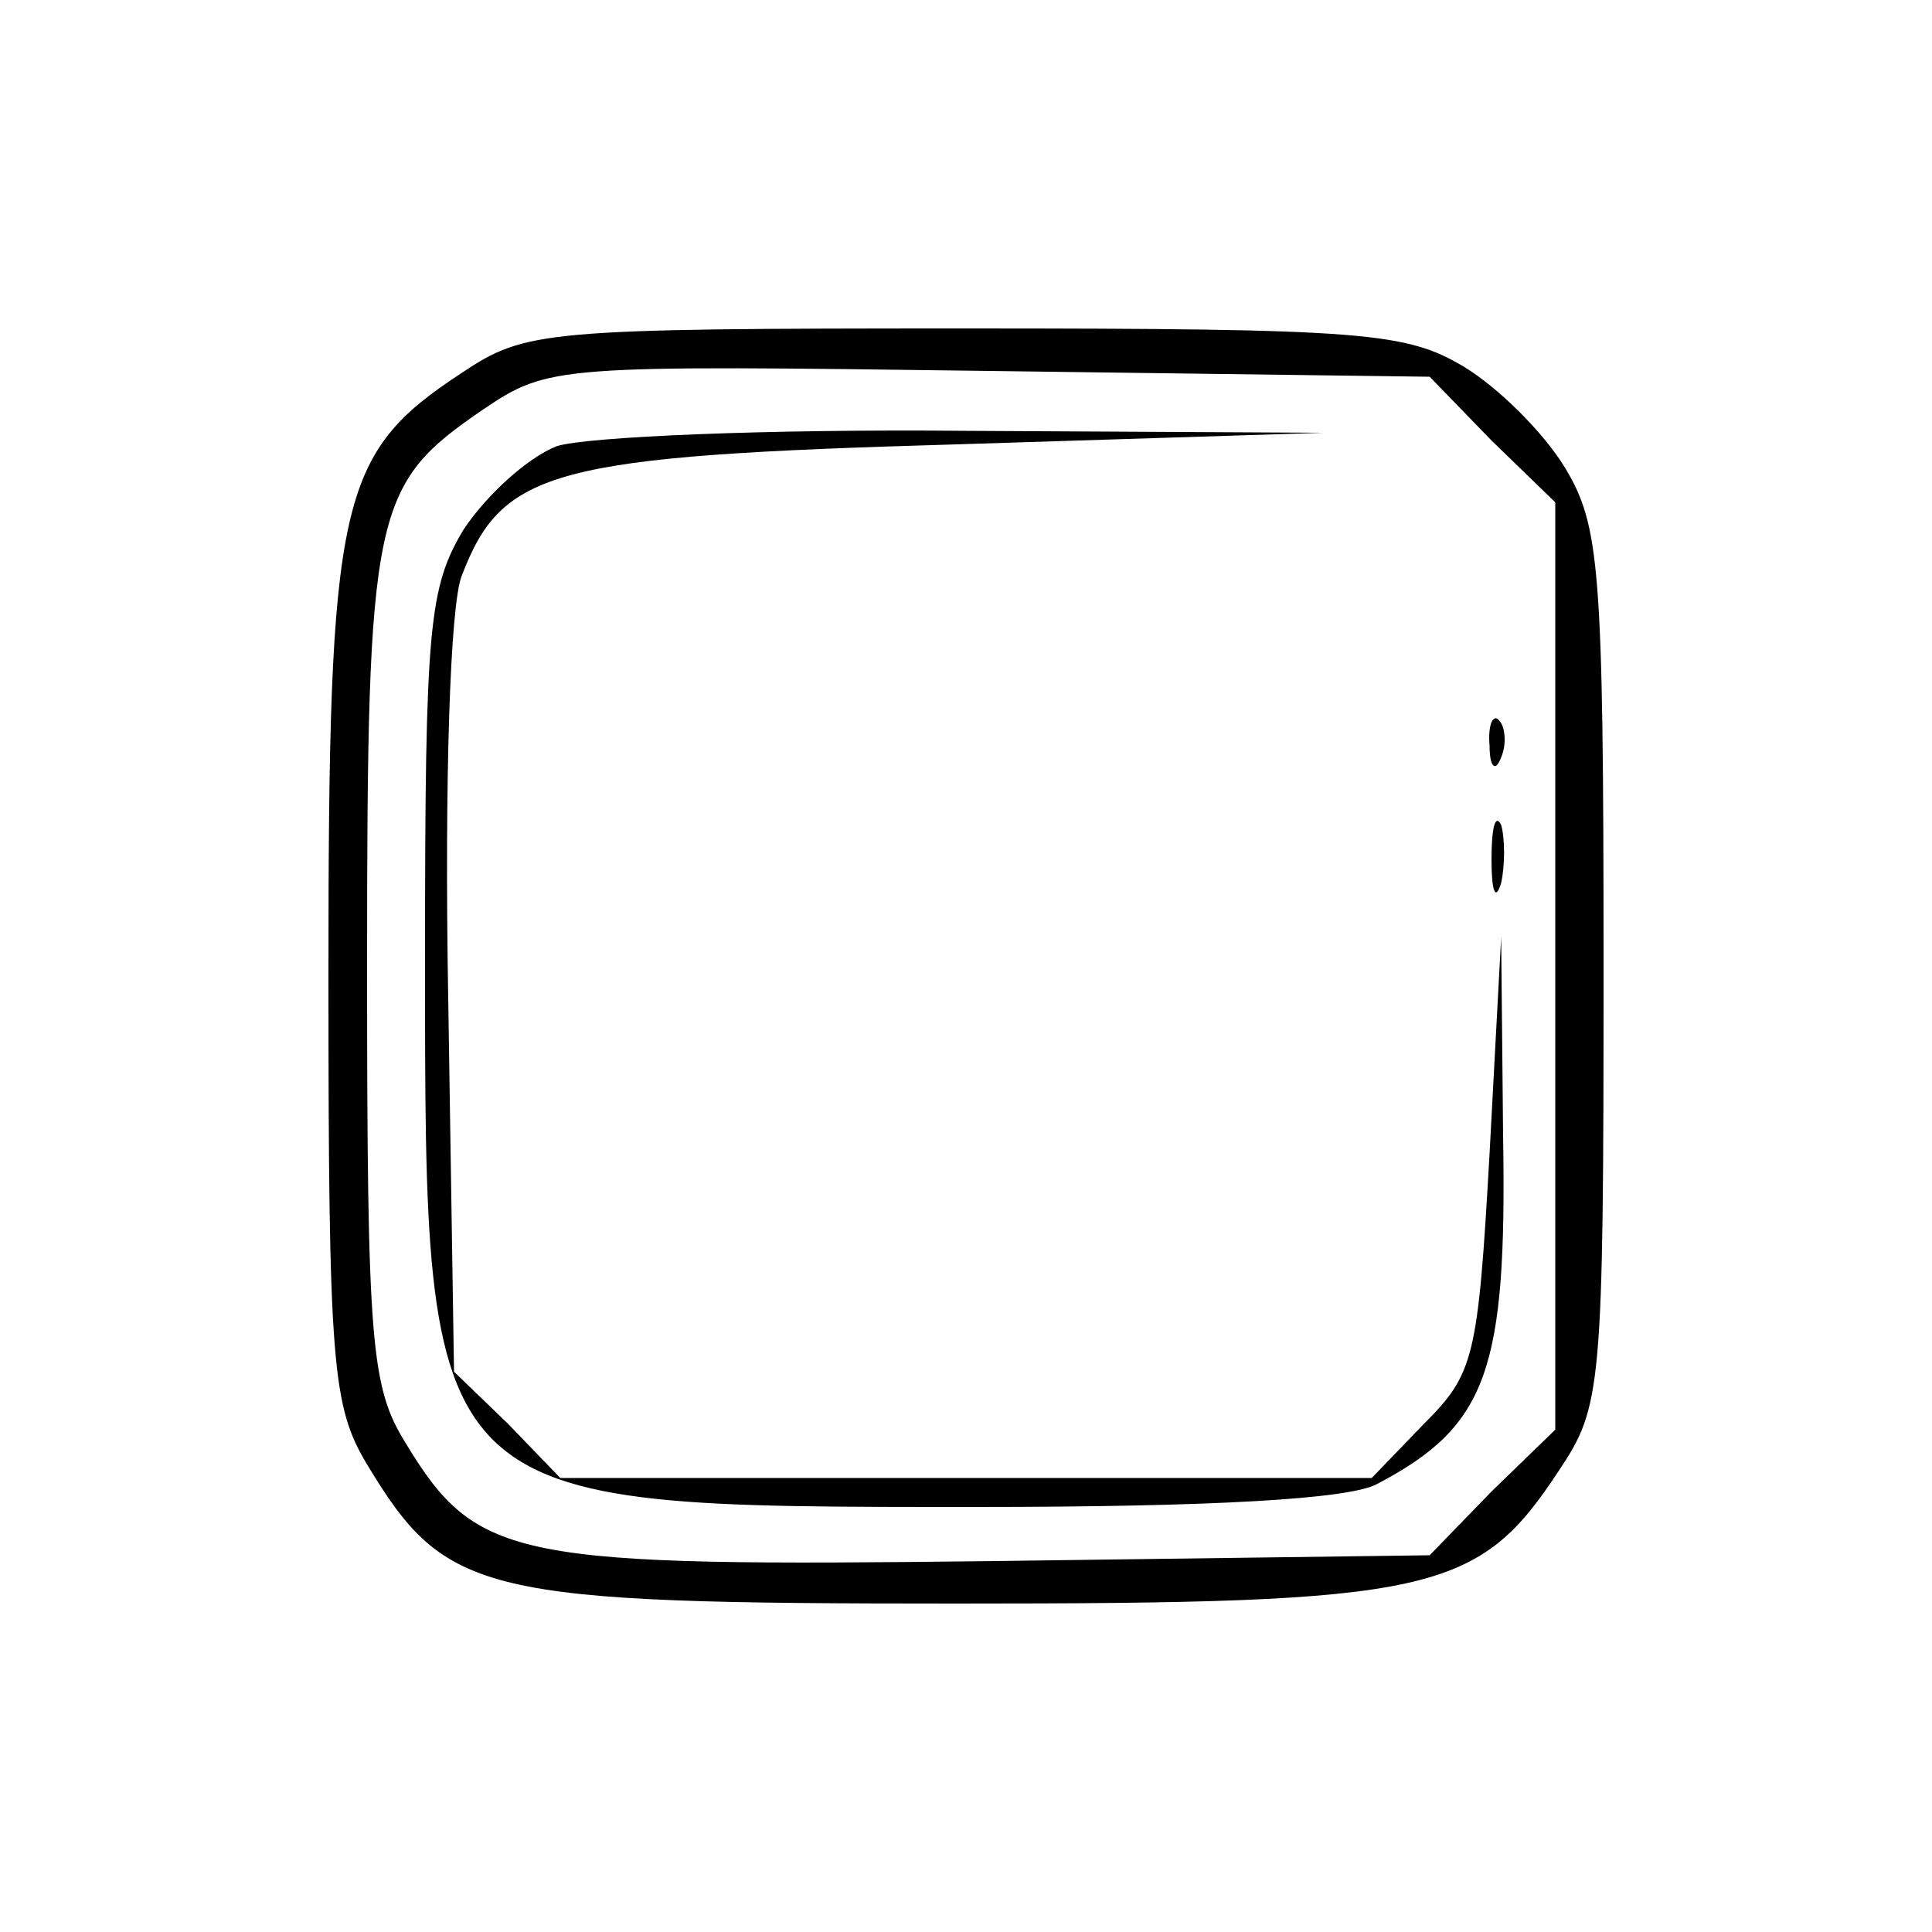 <?xml version="1.0" standalone="no"?>
<!DOCTYPE svg PUBLIC "-//W3C//DTD SVG 20010904//EN"
 "http://www.w3.org/TR/2001/REC-SVG-20010904/DTD/svg10.dtd">
<svg version="1.0" xmlns="http://www.w3.org/2000/svg"
 width="100pt" height="100pt" viewBox="0 0 100 100"
 preserveAspectRatio="xMidYMid meet">
<g transform="translate(0,100) scale(0.1,-0.1)"
fill="#000000" stroke="none">
<path d="M239 807 c-64 -42 -69 -65 -69 -312 0 -202 2 -223 20 -253 41 -68 59
-72 305 -72 247 0 270 5 312 69 22 33 23 42 23 260 0 208 -2 229 -20 259 -11
18 -34 41 -52 52 -30 18 -51 20 -259 20 -218 0 -227 -1 -260 -23z m533 -35
l33 -32 0 -240 0 -240 -33 -32 -32 -33 -225 -3 c-249 -3 -268 0 -305 61 -18
29 -20 51 -20 247 0 237 3 249 60 288 34 23 38 23 262 20 l228 -3 32 -33z"/>
<path d="M288 769 c-15 -6 -36 -25 -48 -43 -18 -30 -20 -50 -20 -220 0 -288
-2 -286 285 -286 122 0 194 4 208 12 57 30 67 59 65 180 l-1 103 -6 -112 c-6
-106 -8 -114 -34 -140 l-27 -28 -210 0 -210 0 -27 28 -28 27 -3 193 c-2 114 1
204 7 219 21 55 47 62 256 68 l190 6 -185 1 c-102 1 -197 -3 -212 -8z"/>
<path d="M771 614 c0 -11 3 -14 6 -6 3 7 2 16 -1 19 -3 4 -6 -2 -5 -13z"/>
<path d="M772 555 c0 -16 2 -22 5 -12 2 9 2 23 0 30 -3 6 -5 -1 -5 -18z"/>
</g>
</svg>
